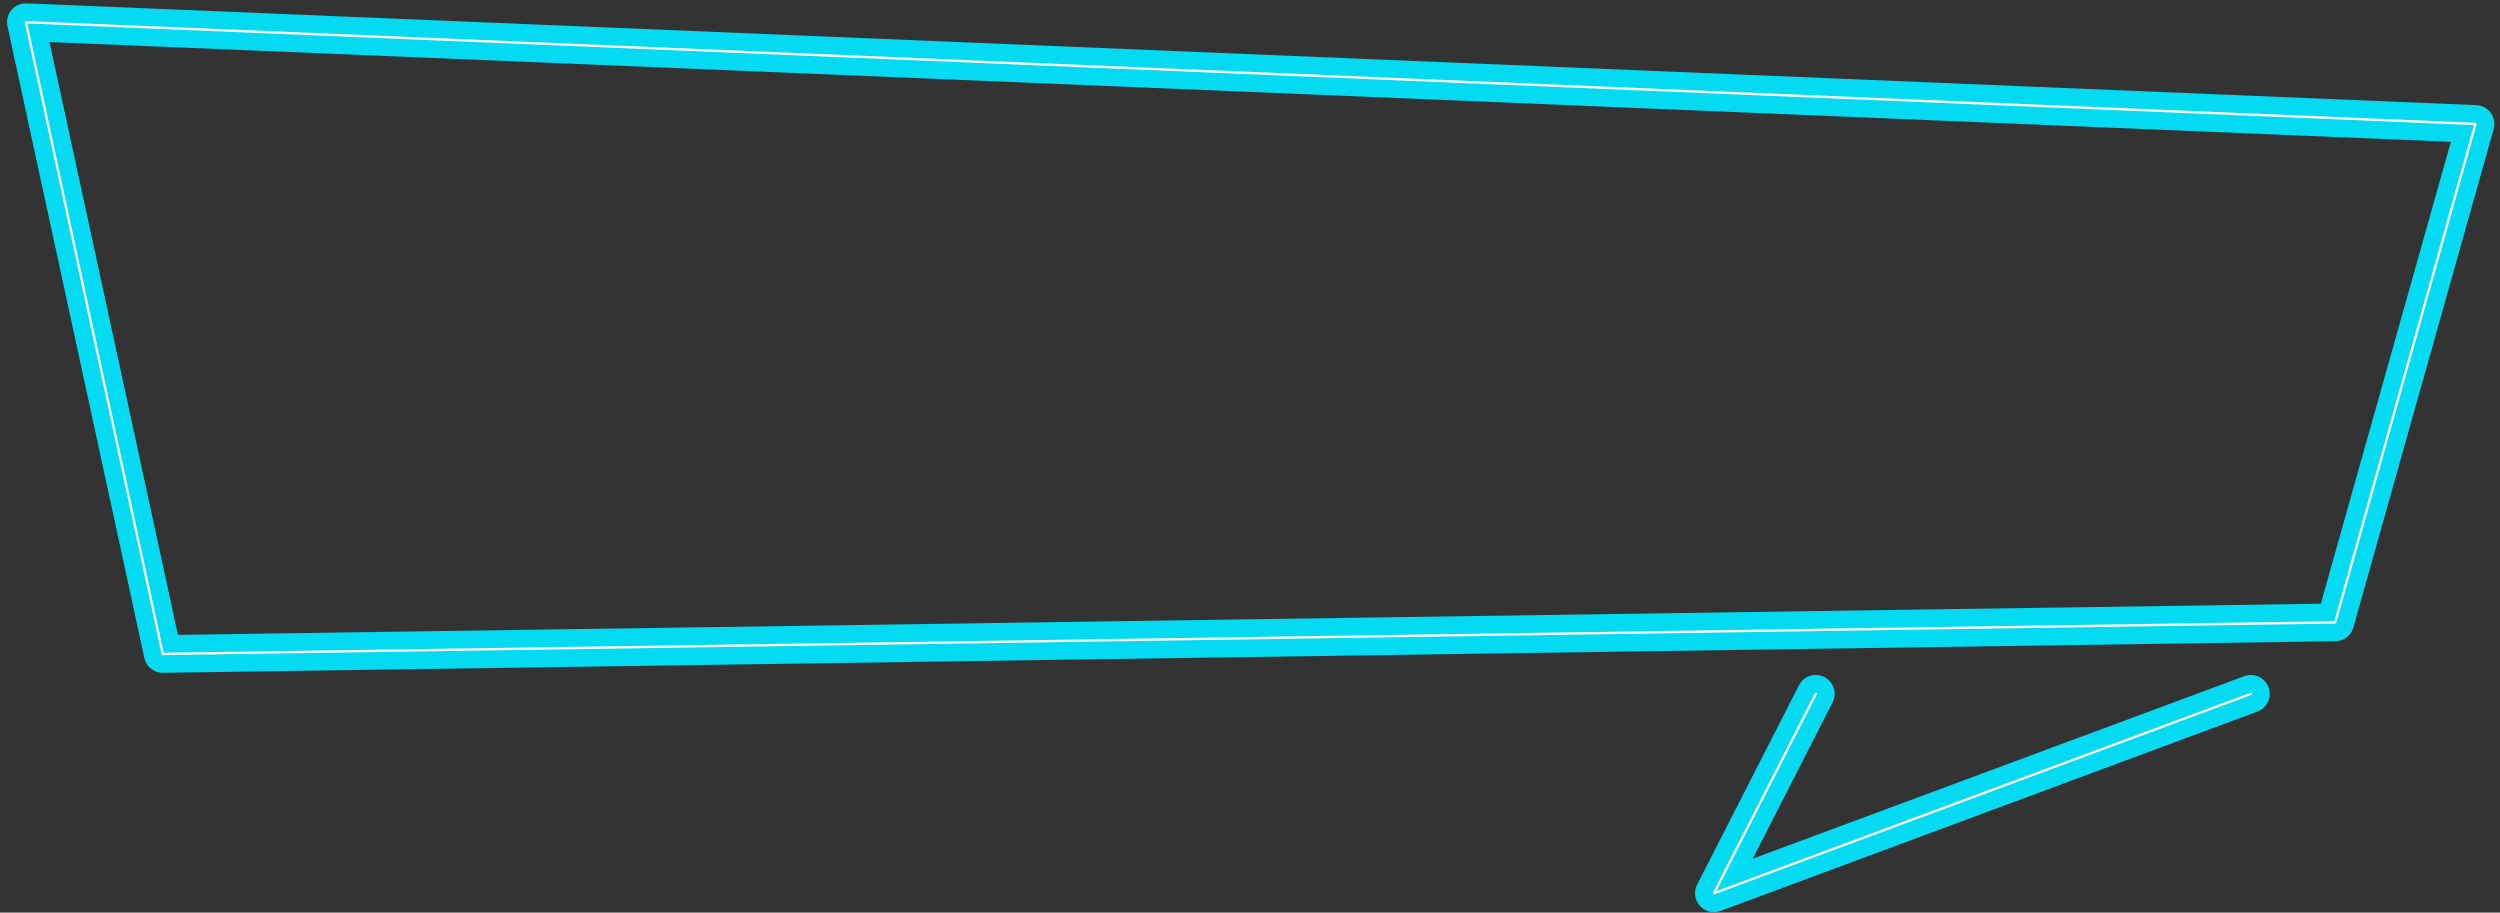 <?xml version="1.0" encoding="UTF-8"?> <svg xmlns="http://www.w3.org/2000/svg" width="326" height="119" viewBox="0 0 326 119" fill="none"><rect x="0" y="0" width="326" height="119" fill="#333333" stroke="none"/><path opacity="0.19" d="M322.805 16.166L3.375 2.896L21.225 85.275L304.505 81.156L322.805 16.166Z" stroke="white" stroke-width="2.46" stroke-linecap="round" stroke-linejoin="round"></path><path d="M322.805 16.166L3.375 2.896L21.225 85.275L304.505 81.156L322.805 16.166Z" stroke="#04DAF2" stroke-width="4.92" stroke-linecap="round" stroke-linejoin="round"></path><path d="M322.805 16.166L3.375 2.896L21.225 85.275L304.505 81.156L322.805 16.166Z" stroke="white" stroke-width="0.31" stroke-linecap="round" stroke-linejoin="round"></path><path opacity="0.19" d="M293.516 90.476L223.496 116.476L236.776 90.476" stroke="white" stroke-width="2.46" stroke-linecap="round" stroke-linejoin="round"></path><path d="M293.516 90.476L223.496 116.476L236.776 90.476" stroke="#04DAF2" stroke-width="4.92" stroke-linecap="round" stroke-linejoin="round"></path><path d="M293.516 90.476L223.496 116.476L236.776 90.476" stroke="white" stroke-width="0.31" stroke-linecap="round" stroke-linejoin="round"></path></svg> 